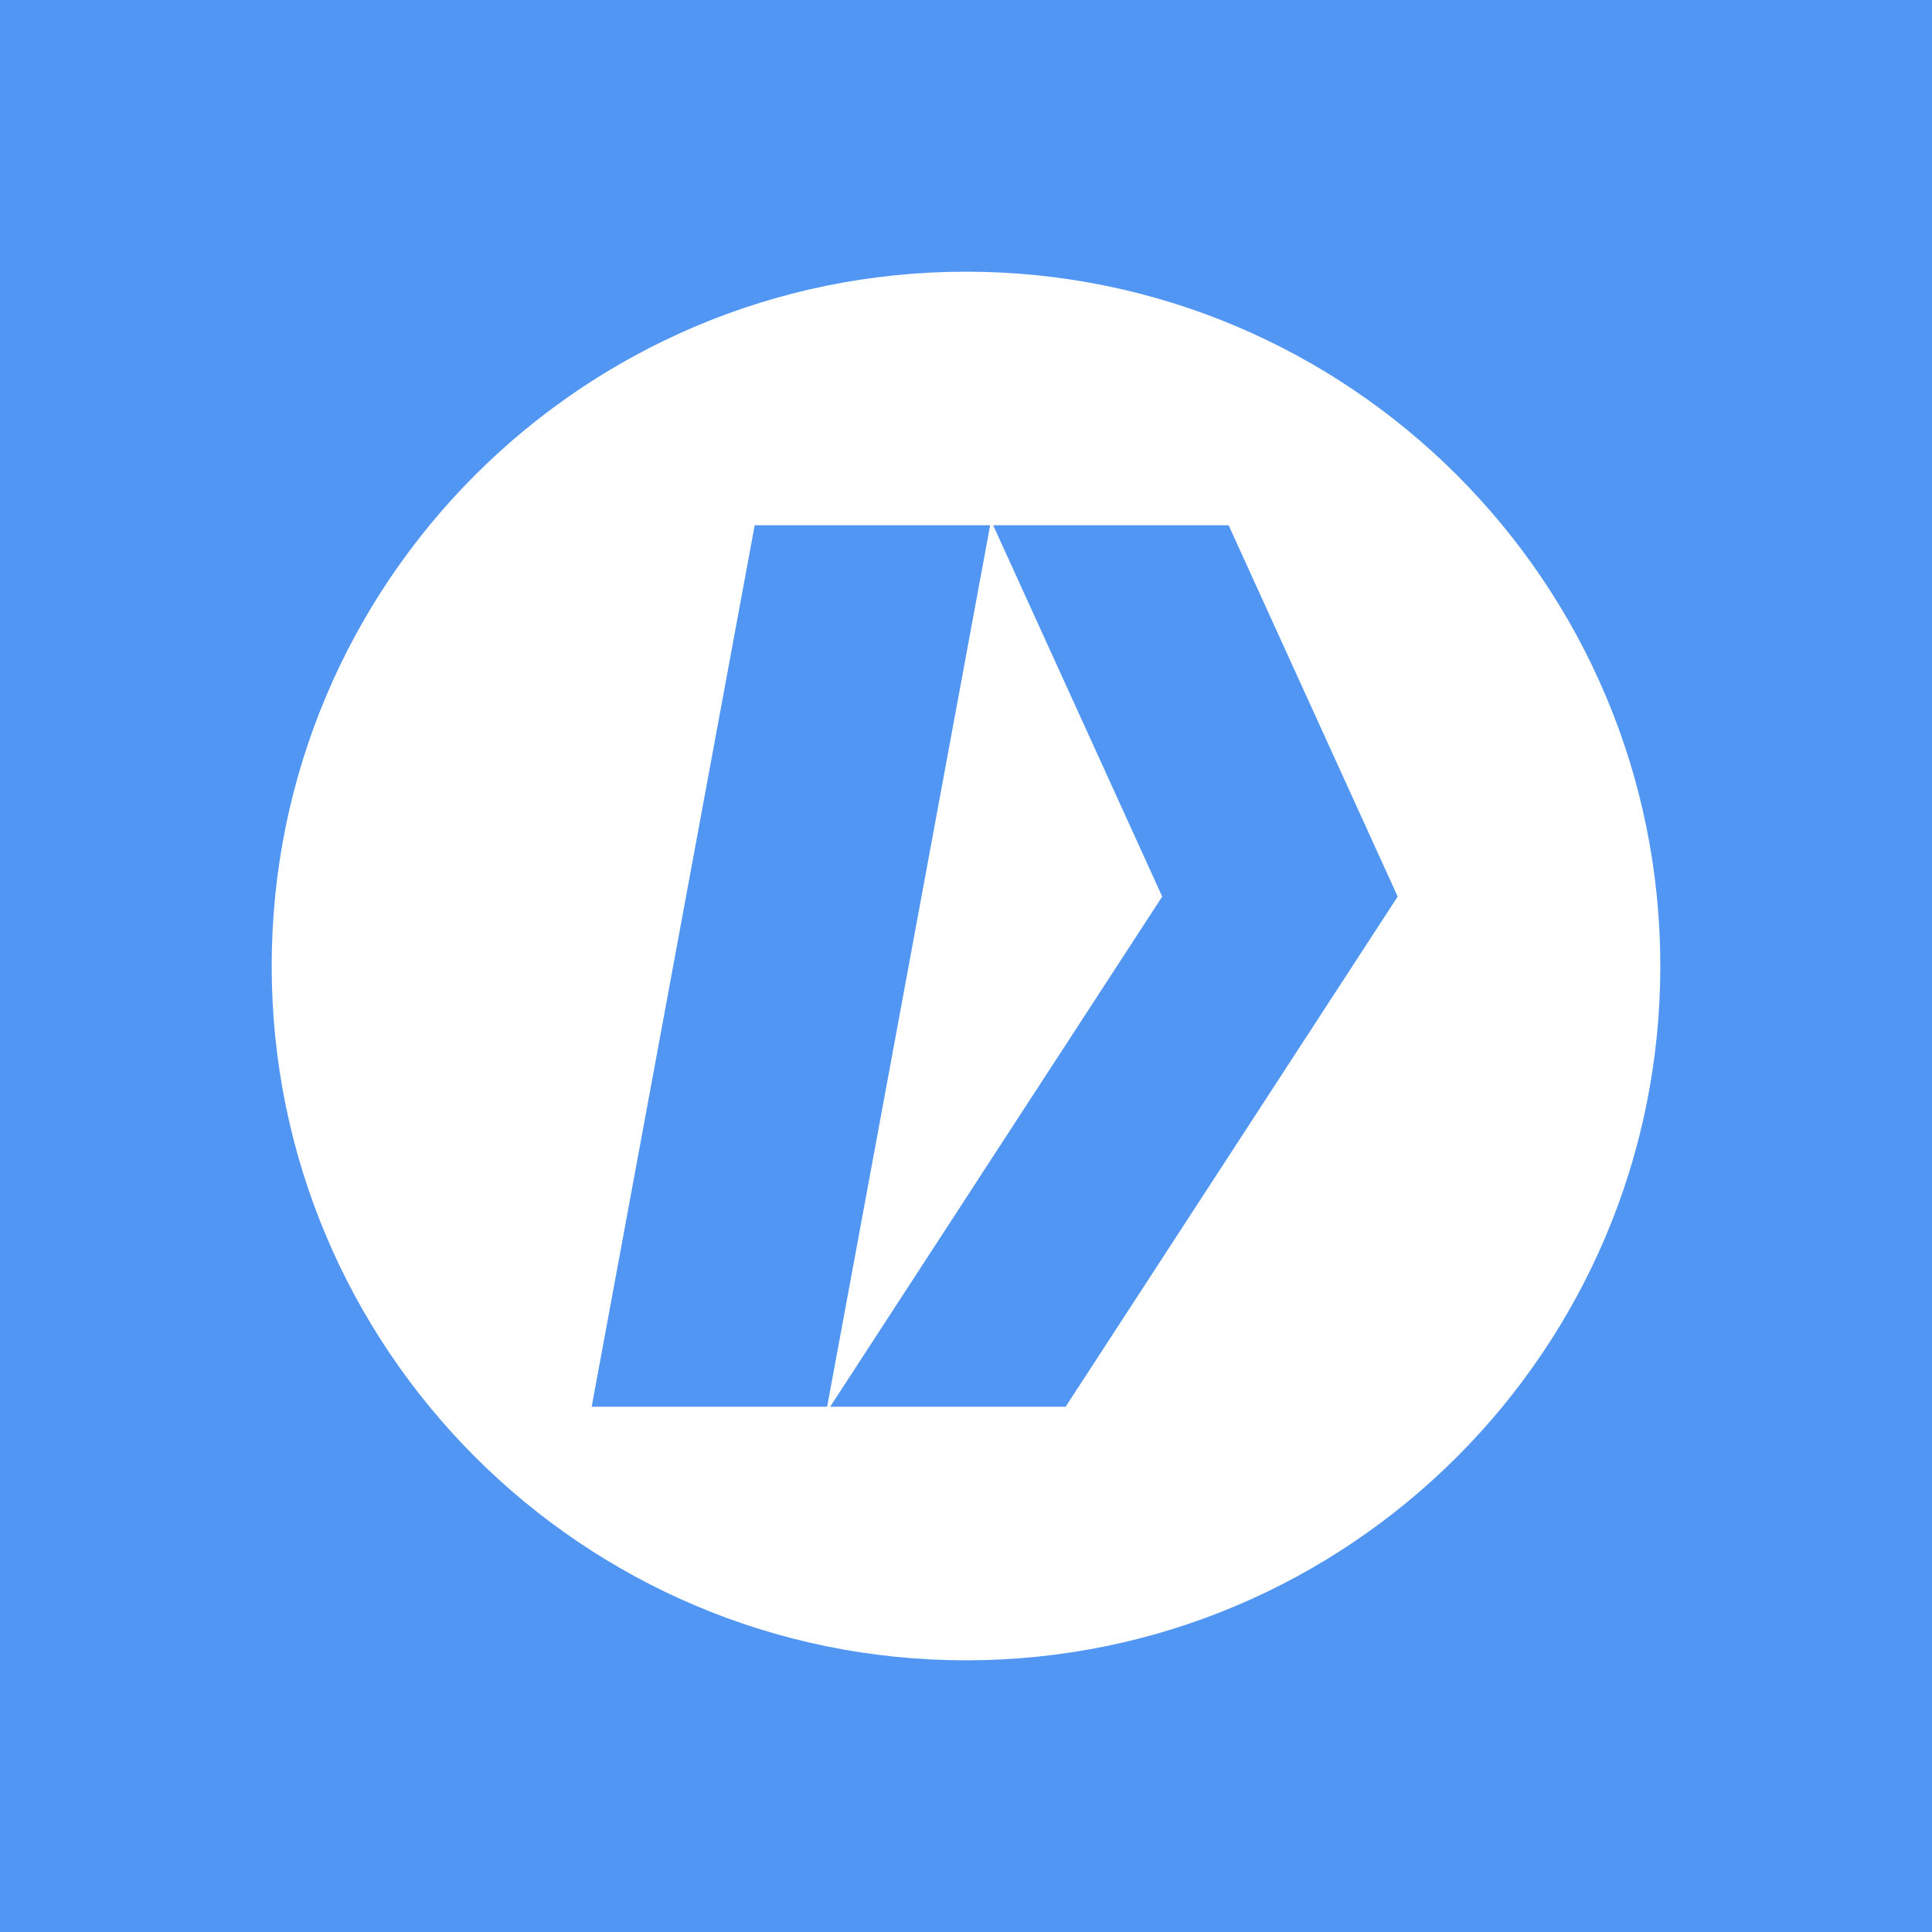 <?xml version="1.0" encoding="UTF-8"?>
<!-- Generator: Adobe Illustrator 26.4.1, SVG Export Plug-In . SVG Version: 6.00 Build 0)  -->
<svg xmlns="http://www.w3.org/2000/svg" xmlns:xlink="http://www.w3.org/1999/xlink" id="Layer_1" x="0px" y="0px" viewBox="0 0 64 64" style="enable-background:new 0 0 64 64;" xml:space="preserve">
<style type="text/css">
	.st0{fill:#5296F4;}
	.st1{fill:#FFFFFF;}
</style>
<g>
	<rect class="st0" width="64" height="64"></rect>
</g>
<g>
	<path class="st1" d="M32,9C19.3,9,9,19.3,9,32s10.3,23,23,23s23-10.3,23-23S44.7,9,32,9z M19.6,46.6L25,17.4h7.8l-5.4,29.2H19.6z    M35.3,46.6h-7.8l11-16.9l-5.6-12.3h7.8l5.6,12.3L35.3,46.6z"></path>
</g>
</svg>
